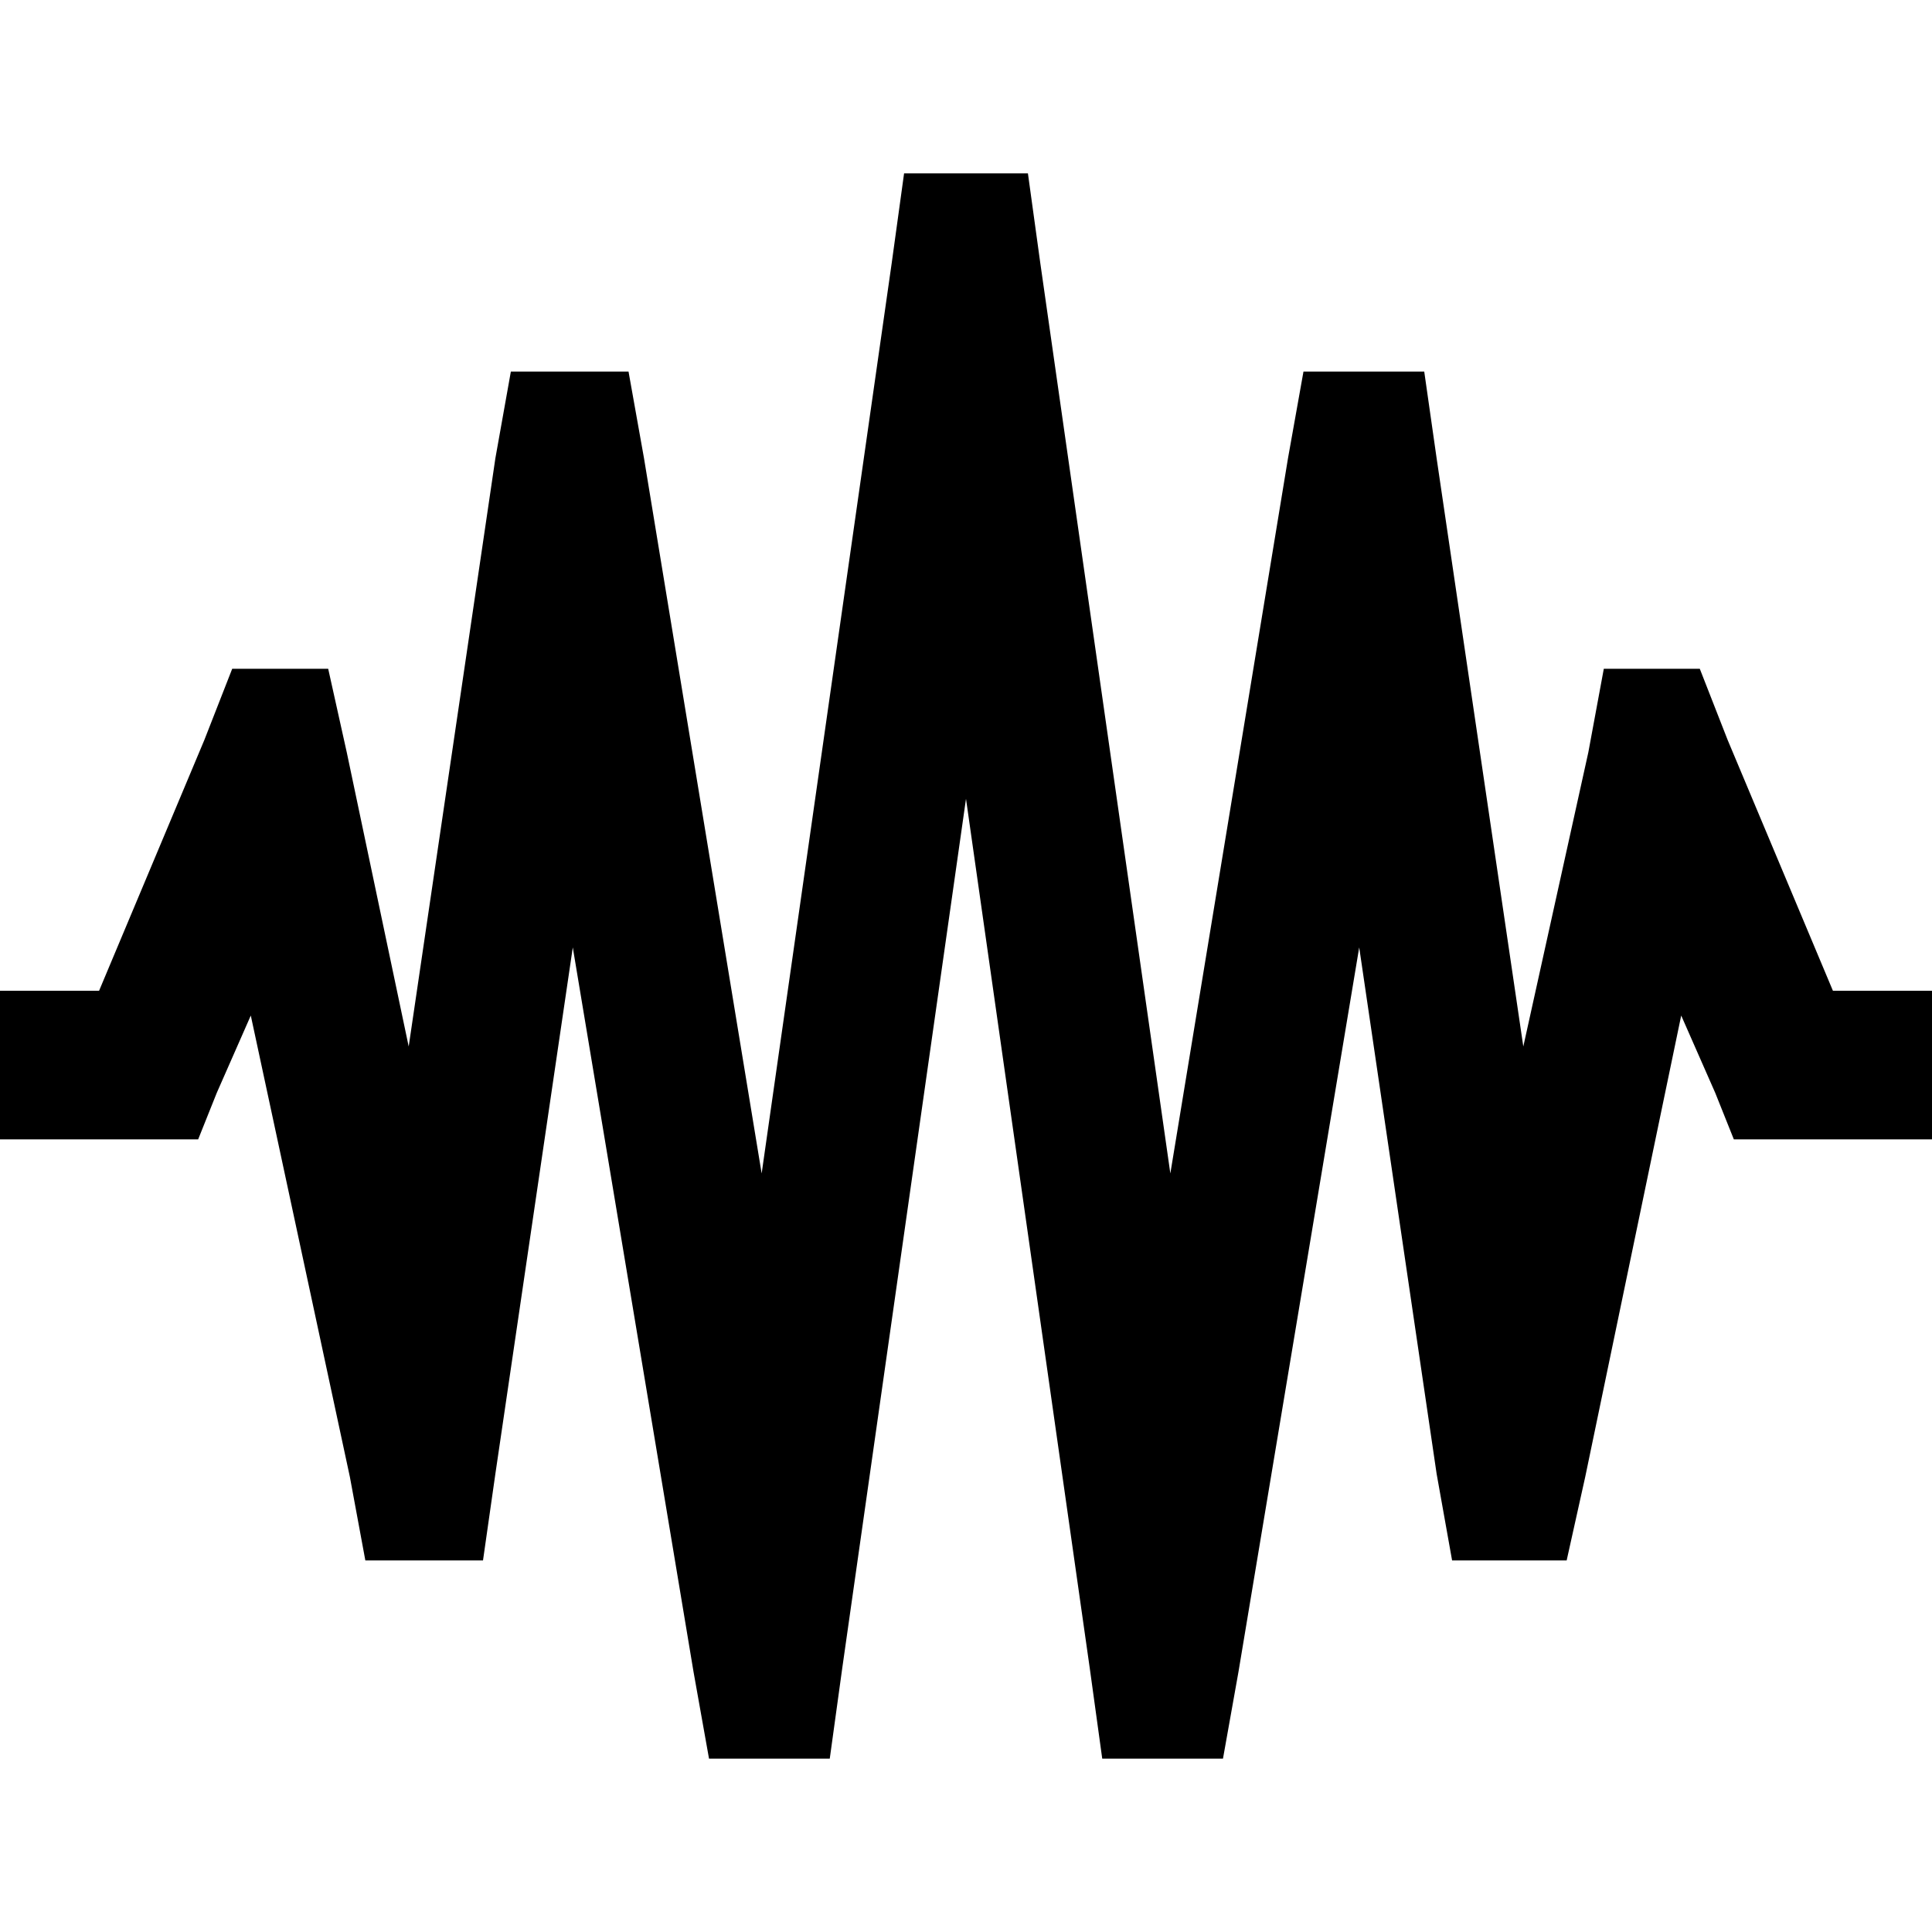 <svg xmlns="http://www.w3.org/2000/svg" viewBox="0 0 512 512">
  <path d="M 345.436 98.462 L 377.436 98.462 L 345.436 98.462 L 377.436 98.462 L 380.718 121.436 L 380.718 121.436 L 403.692 277.333 L 403.692 277.333 L 420.923 199.385 L 420.923 199.385 L 425.026 177.231 L 425.026 177.231 L 450.462 177.231 L 450.462 177.231 L 457.846 196.103 L 457.846 196.103 L 485.744 262.564 L 485.744 262.564 L 492.308 262.564 L 512 262.564 L 512 301.949 L 512 301.949 L 492.308 301.949 L 459.487 301.949 L 454.564 289.641 L 454.564 289.641 L 445.538 269.128 L 445.538 269.128 L 420.103 391.385 L 420.103 391.385 L 415.179 413.538 L 415.179 413.538 L 384.821 413.538 L 384.821 413.538 L 380.718 390.564 L 380.718 390.564 L 360.205 251.077 L 360.205 251.077 L 328.205 443.077 L 328.205 443.077 L 324.103 466.051 L 324.103 466.051 L 292.103 466.051 L 292.103 466.051 L 288.821 442.256 L 288.821 442.256 L 256 211.692 L 256 211.692 L 223.179 442.256 L 223.179 442.256 L 219.897 466.051 L 219.897 466.051 L 187.897 466.051 L 187.897 466.051 L 183.795 443.077 L 183.795 443.077 L 151.795 251.077 L 151.795 251.077 L 131.282 390.564 L 131.282 390.564 L 128 413.538 L 128 413.538 L 96.821 413.538 L 96.821 413.538 L 92.718 391.385 L 92.718 391.385 L 66.462 269.128 L 66.462 269.128 L 57.436 289.641 L 57.436 289.641 L 52.513 301.949 L 52.513 301.949 L 39.385 301.949 L 0 301.949 L 0 262.564 L 0 262.564 L 19.692 262.564 L 26.256 262.564 L 54.154 196.103 L 54.154 196.103 L 61.538 177.231 L 61.538 177.231 L 86.974 177.231 L 86.974 177.231 L 91.897 199.385 L 91.897 199.385 L 108.308 277.333 L 108.308 277.333 L 131.282 121.436 L 131.282 121.436 L 135.385 98.462 L 135.385 98.462 L 166.564 98.462 L 166.564 98.462 L 170.667 121.436 L 170.667 121.436 L 201.846 310.974 L 201.846 310.974 L 236.308 69.744 L 236.308 69.744 L 239.59 45.949 L 239.59 45.949 L 272.41 45.949 L 272.41 45.949 L 275.692 69.744 L 275.692 69.744 L 310.154 310.974 L 310.154 310.974 L 341.333 121.436 L 341.333 121.436 L 345.436 98.462 L 345.436 98.462 Z" />
</svg>